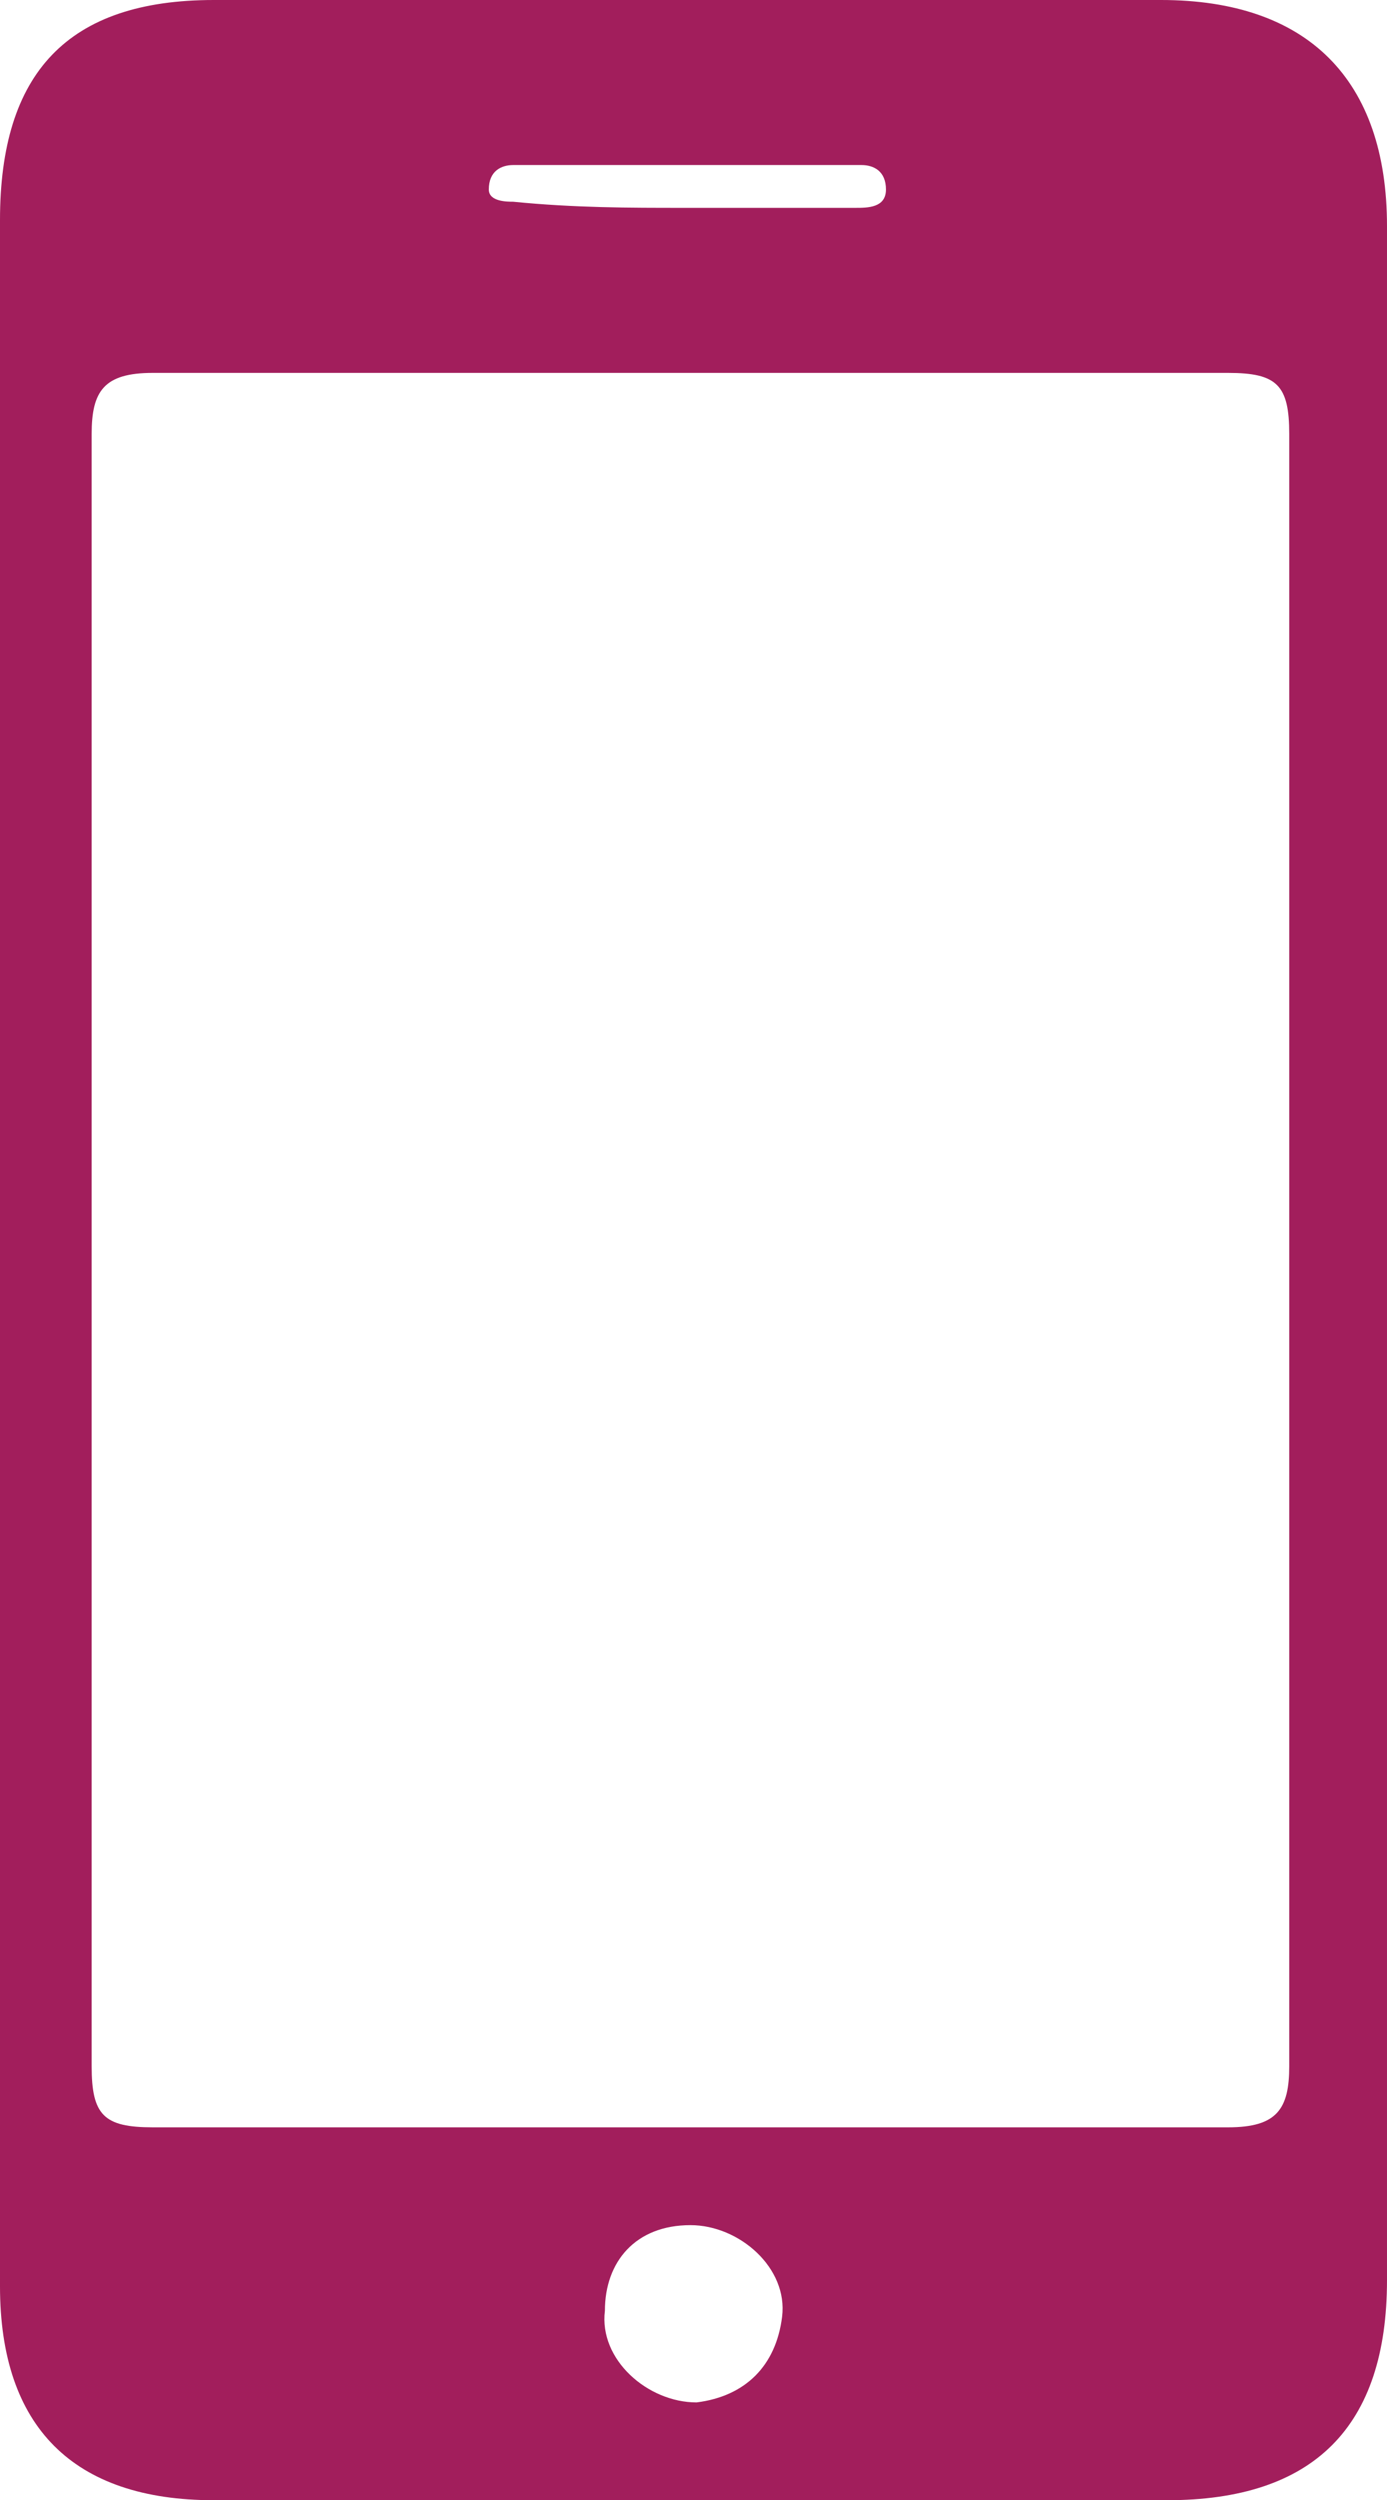 <?xml version="1.0" encoding="UTF-8"?> <svg xmlns="http://www.w3.org/2000/svg" xmlns:xlink="http://www.w3.org/1999/xlink" version="1.1" id="Laag_1" x="0px" y="0px" width="22.7px" height="40.9px" viewBox="0 0 22.7 40.9" style="enable-background:new 0 0 22.7 40.9;" xml:space="preserve"> <style type="text/css"> .st0{clip-path:url(#SVGID_00000031912711760355520700000007527877741899965357_);fill:#A21E5C;} </style> <g> <defs> <rect id="SVGID_1_" x="0" width="22.7" height="40.9"></rect> </defs> <clipPath id="SVGID_00000165199114308788726870000001930132813214787744_"> <use xlink:href="#SVGID_1_" style="overflow:visible;"></use> </clipPath> <path style="clip-path:url(#SVGID_00000165199114308788726870000001930132813214787744_);fill:#A21E5C;" d="M11.2,3.4 c0.9,0,1.9,0,2.8,0c0.2,0,0.5,0,0.5-0.3c0-0.3-0.2-0.4-0.4-0.4c-1.9,0-3.8,0-5.7,0C8.2,2.7,8,2.8,8,3.1c0,0.2,0.3,0.2,0.4,0.2 C9.4,3.4,10.3,3.4,11.2,3.4 M11.4,39.3c0.8-0.1,1.3-0.6,1.4-1.4c0.1-0.8-0.7-1.5-1.5-1.5c-0.9,0-1.4,0.6-1.4,1.4 C9.8,38.6,10.6,39.3,11.4,39.3 M1.5,20.4c0,4.5,0,8.9,0,13.4c0,0.8,0.2,1,1,1c5.9,0,11.8,0,17.6,0c0.8,0,1-0.3,1-1 c0-8.9,0-17.8,0-26.7c0-0.8-0.2-1-1-1c-5.9,0-11.8,0-17.6,0c-0.8,0-1,0.3-1,1C1.5,11.5,1.5,16,1.5,20.4 M0,20.4C0,14.8,0,9.2,0,3.6 C0,1.2,1.1,0,3.5,0c5.2,0,10.3,0,15.5,0c2.4,0,3.7,1.3,3.7,3.7c0,11.2,0,22.4,0,33.6c0,2.4-1.2,3.6-3.6,3.6c-5.2,0-10.4,0-15.6,0 c-2.3,0-3.5-1.2-3.5-3.5C0,31.7,0,26,0,20.4"></path> </g> </svg> 